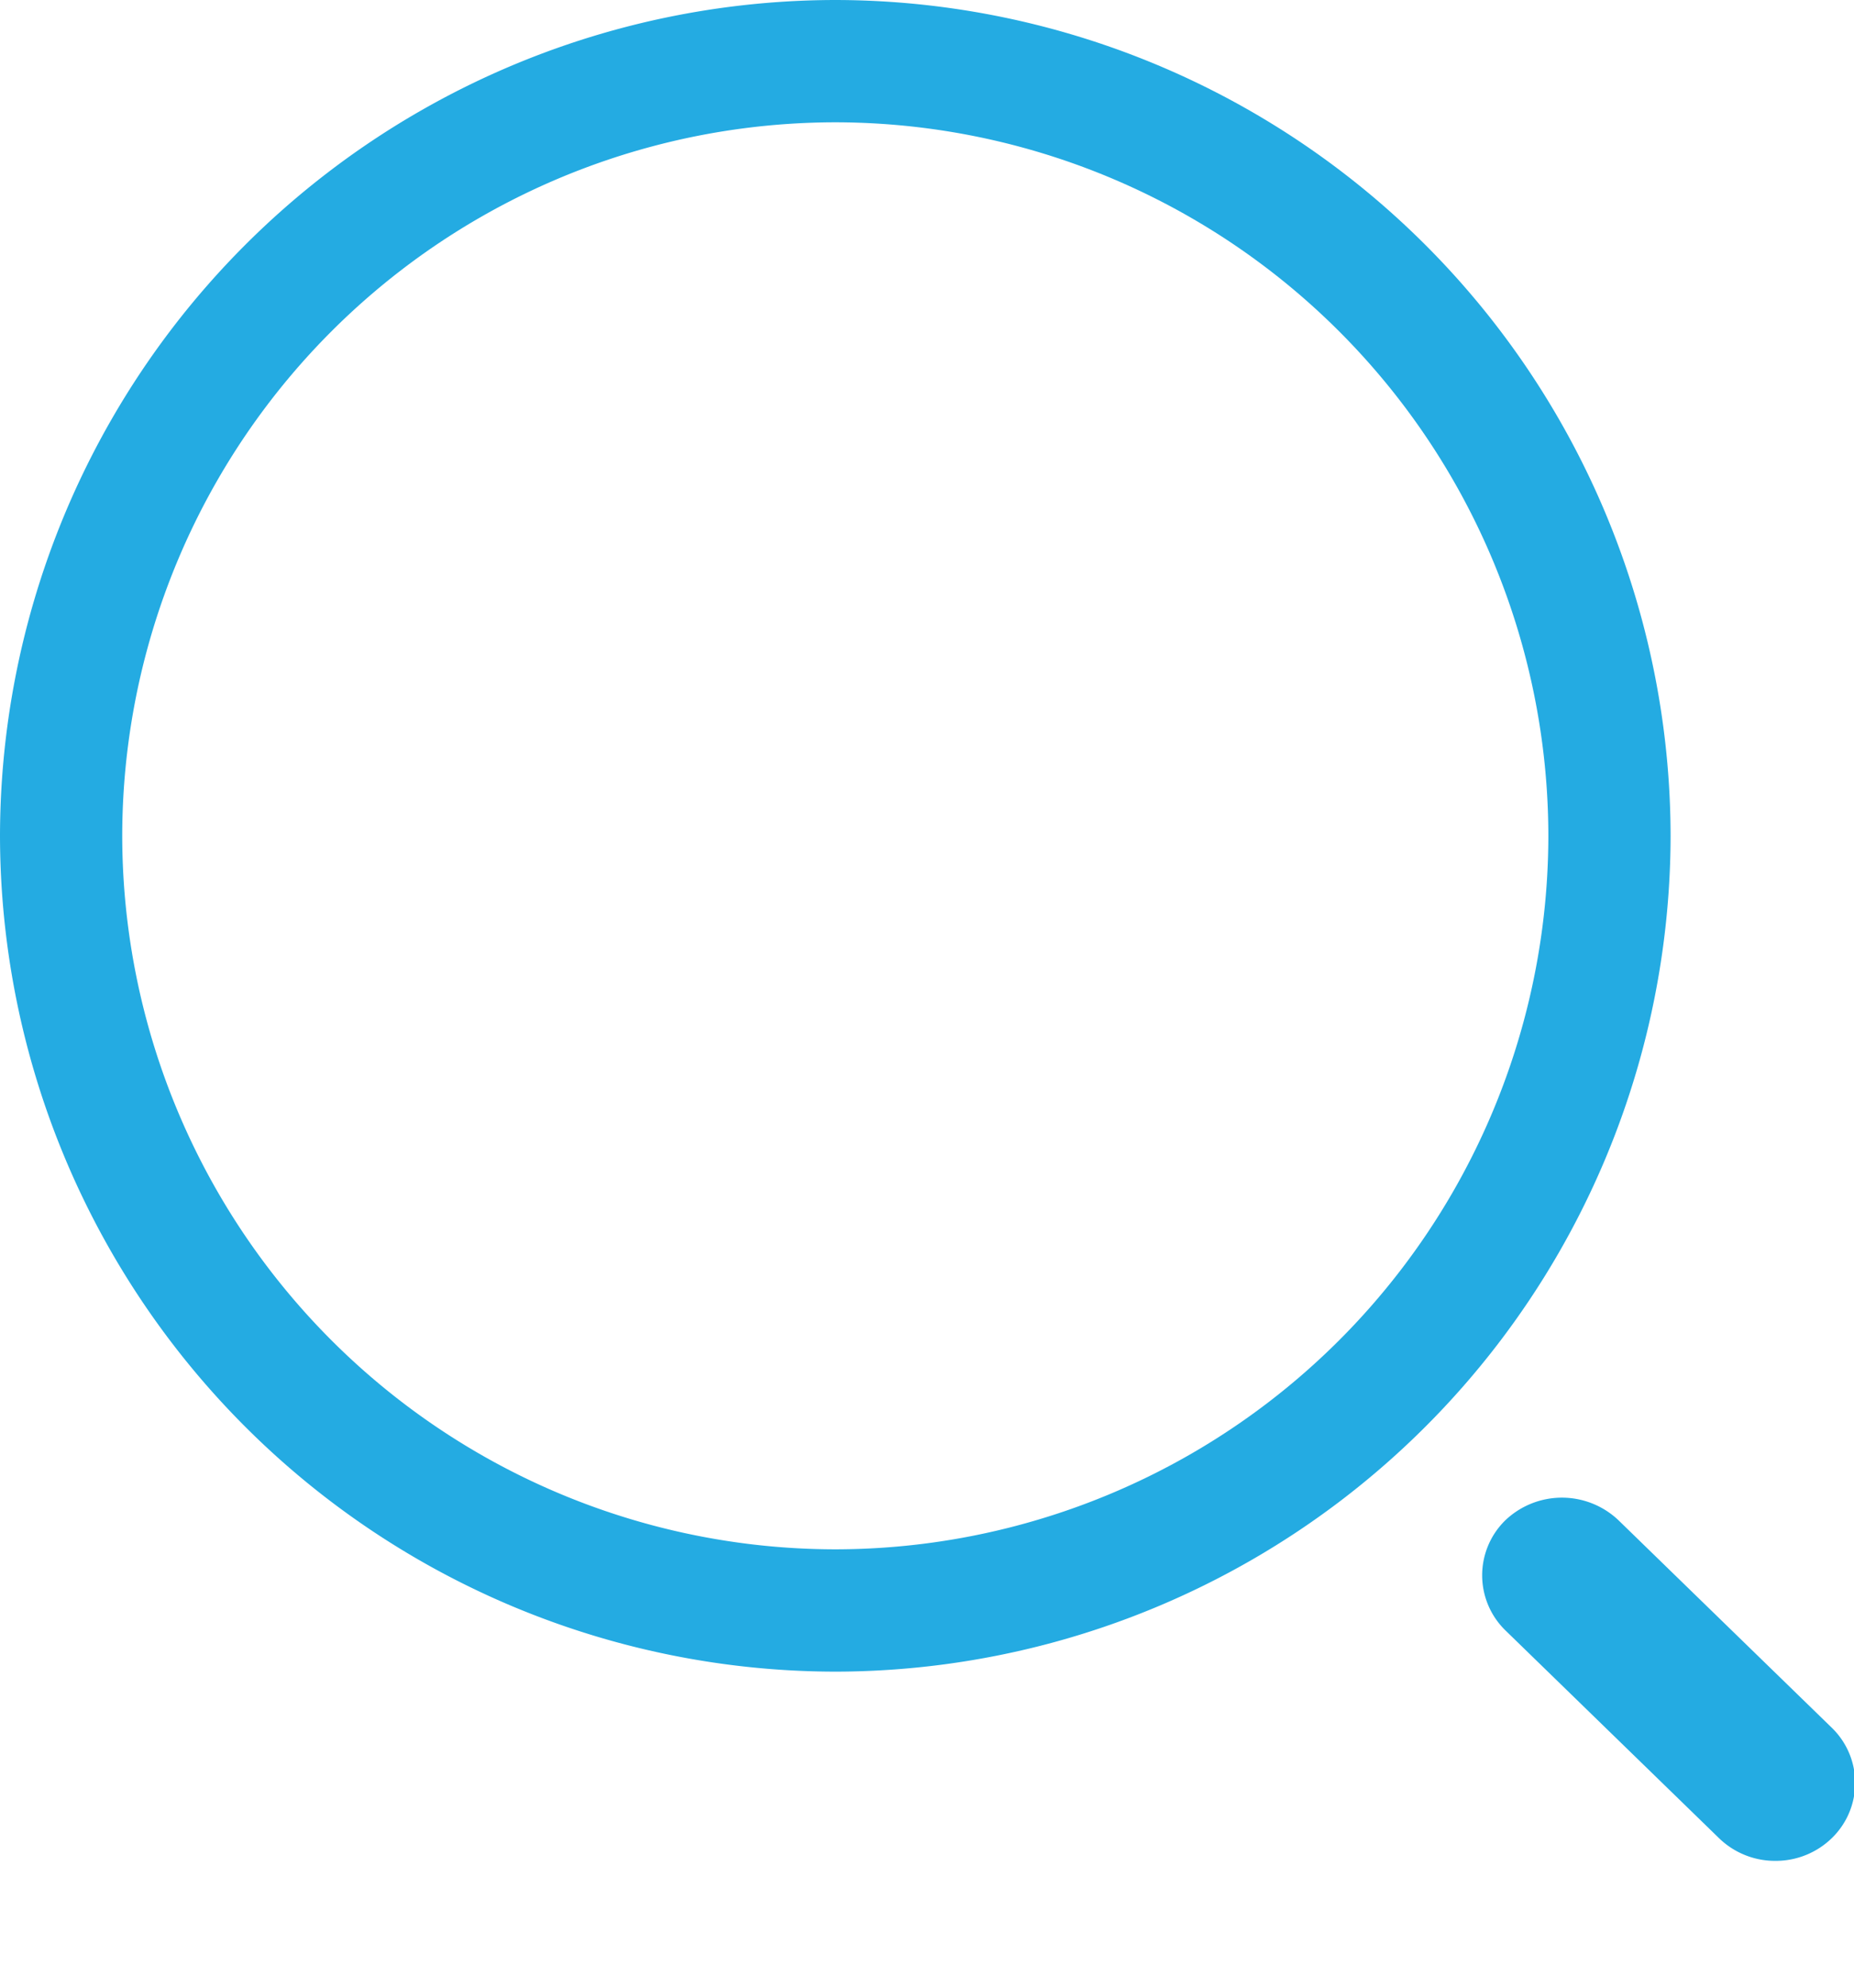 <svg width="14" height="15" viewBox="0 0 14 15" fill="none" xmlns="http://www.w3.org/2000/svg"><path d="M6.307 12.615A6.316 6.316 0 010 6.307 6.316 6.316 0 016.307 0a6.316 6.316 0 016.308 6.307 6.316 6.316 0 01-6.308 6.308zm0-11.692A5.39 5.39 0 00.923 6.307a5.39 5.39 0 005.384 5.385 5.39 5.39 0 005.385-5.385A5.39 5.39 0 006.307.923zm7.1 13.12a.607.607 0 01-.428-.173l-1.612-1.567a.58.58 0 010-.83.62.62 0 01.855 0l1.612 1.567a.58.58 0 010 .83.607.607 0 01-.427.173z" fill="#24ABE2"/></svg>
